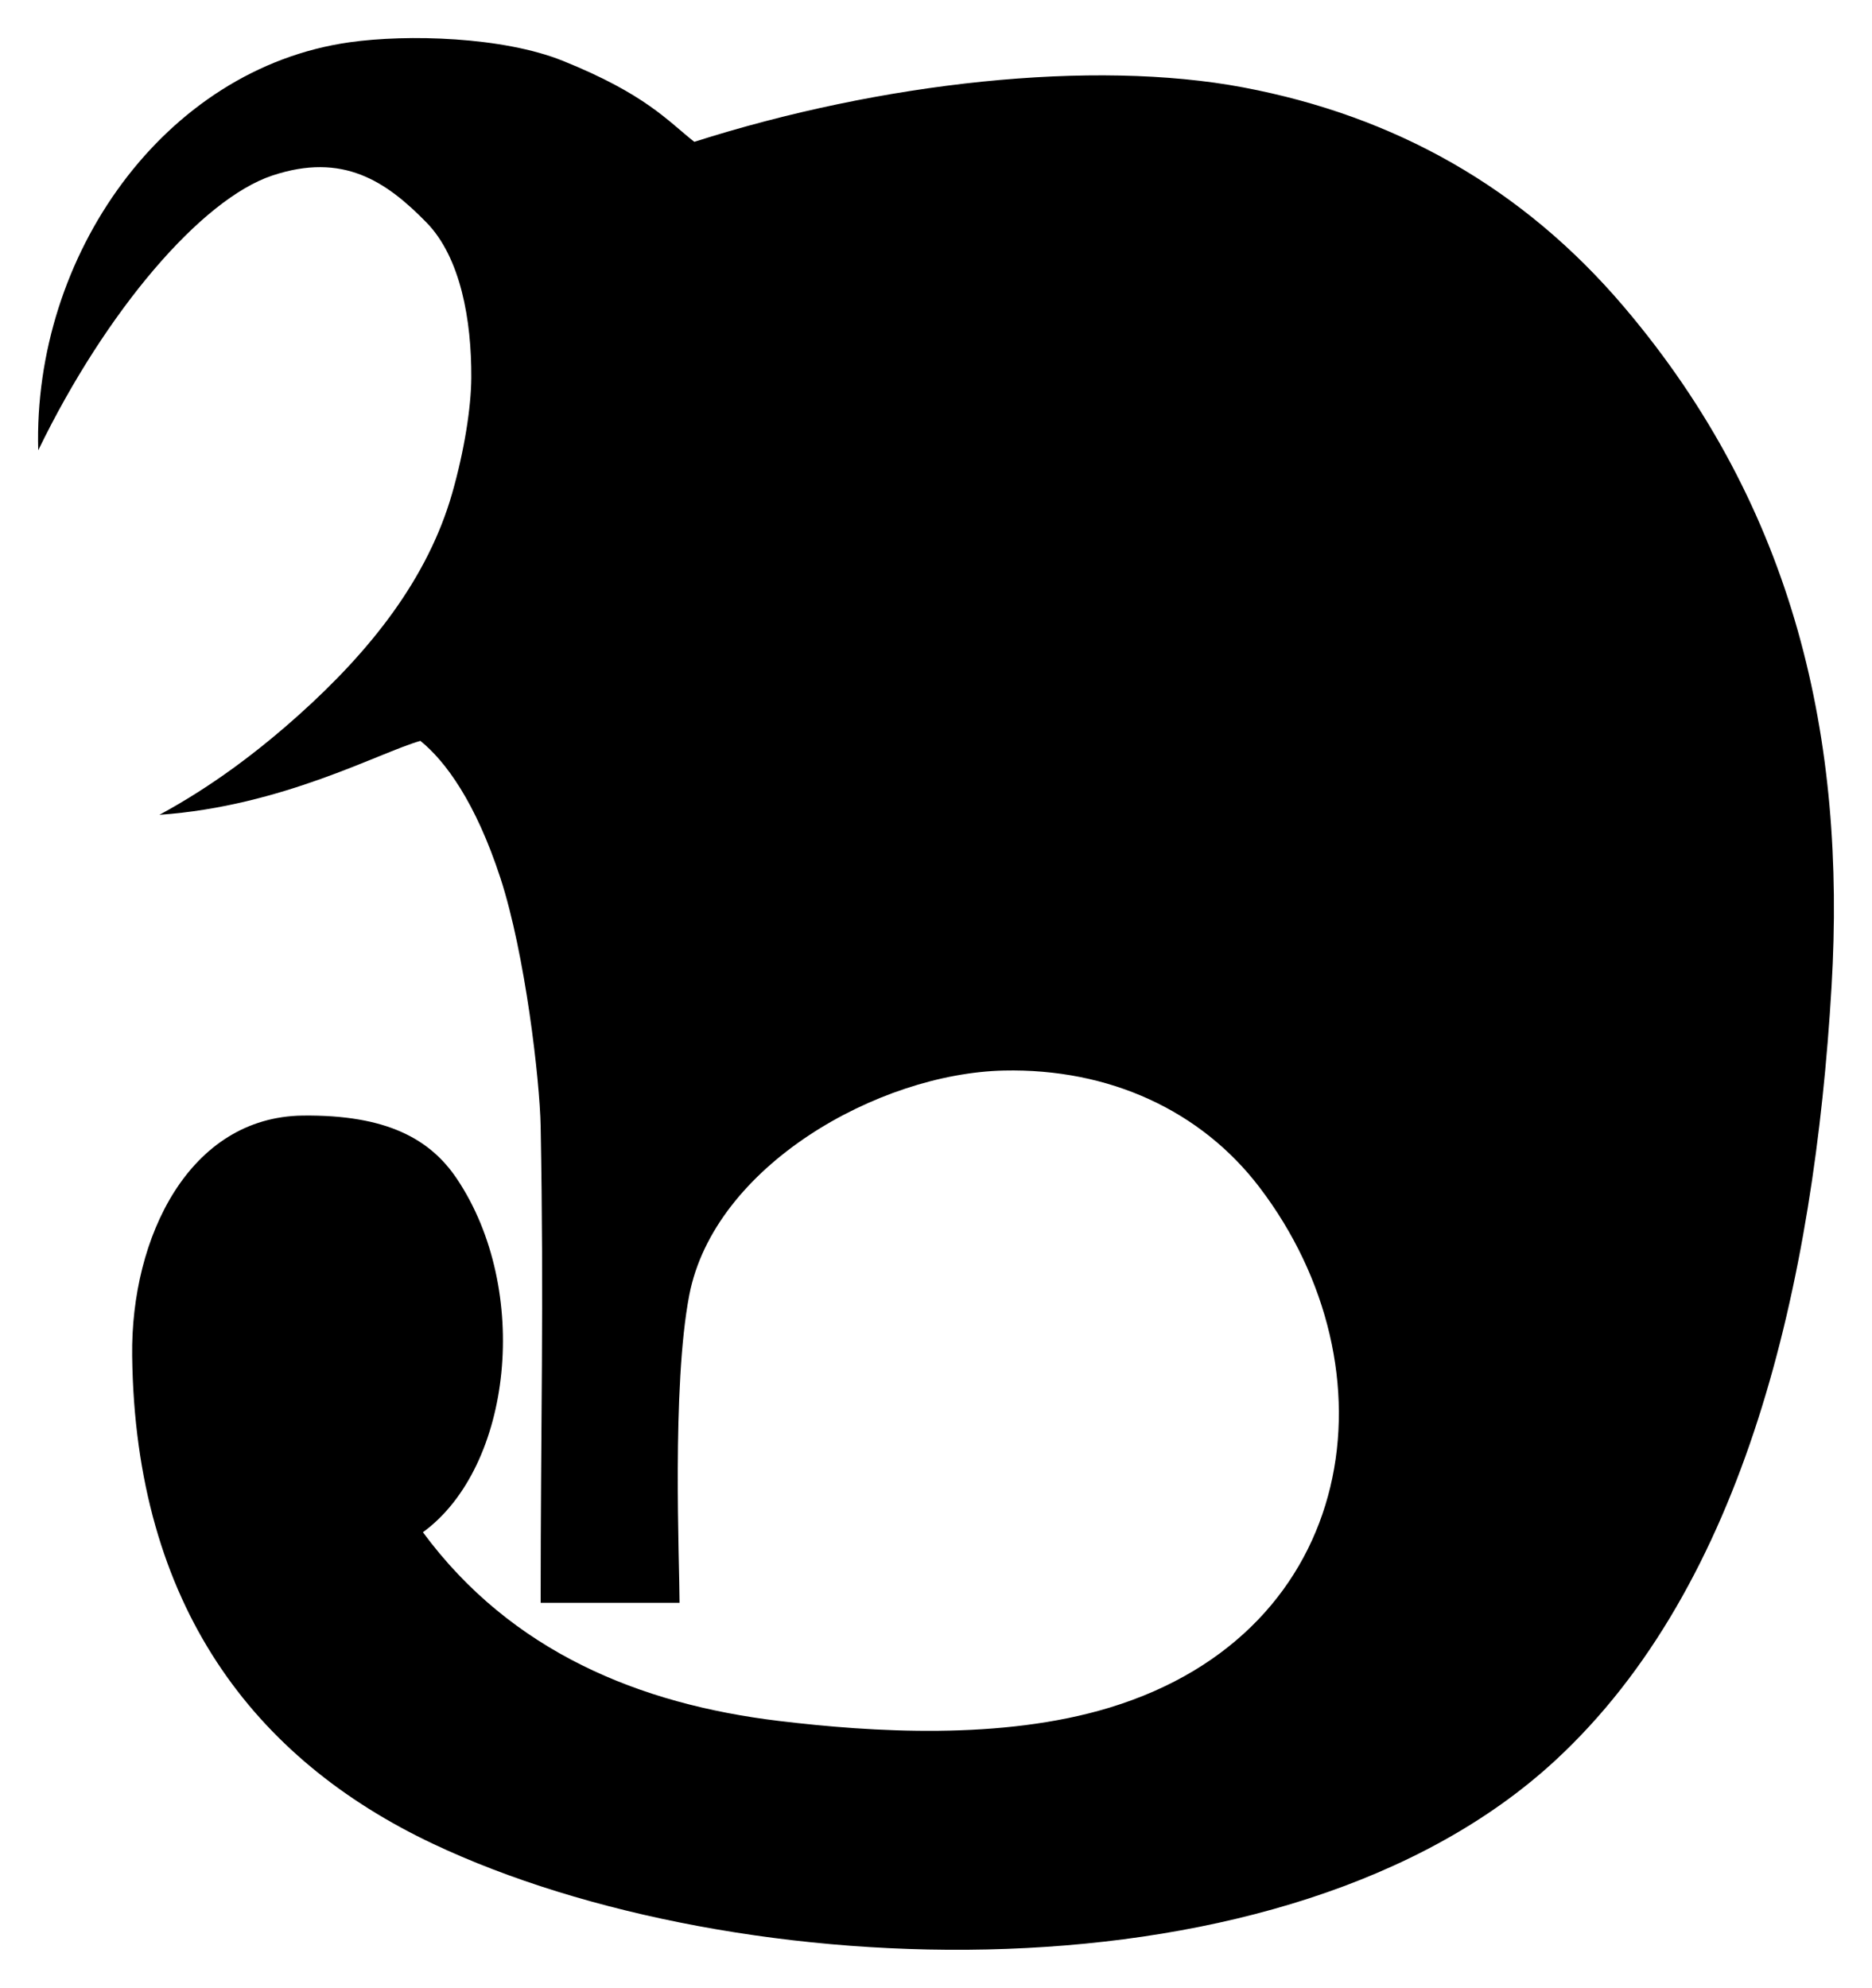 <?xml version="1.0" encoding="UTF-8" standalone="no"?>
<!-- Created with Inkscape (http://www.inkscape.org/) -->

<svg
   xmlns:dc="http://purl.org/dc/elements/1.1/"
   xmlns:cc="http://creativecommons.org/ns#"
   xmlns:rdf="http://www.w3.org/1999/02/22-rdf-syntax-ns#"
   xmlns:svg="http://www.w3.org/2000/svg"
   xmlns="http://www.w3.org/2000/svg"
   xmlns:sodipodi="http://sodipodi.sourceforge.net/DTD/sodipodi-0.dtd"
   xmlns:inkscape="http://www.inkscape.org/namespaces/inkscape"
   id="svg2985"
   version="1.1"
   inkscape:version="0.48.2 r9819"
   width="147.575"
   height="156.656"
   sodipodi:docname="archaic-a.svg">
  <defs
     id="defs2989" />
  <sodipodi:namedview
     pagecolor="#ffffff"
     bordercolor="#666666"
     borderopacity="1"
     objecttolerance="10"
     gridtolerance="10"
     guidetolerance="10"
     inkscape:pageopacity="0"
     inkscape:pageshadow="2"
     inkscape:window-width="1366"
     inkscape:window-height="706"
     id="namedview2987"
     showgrid="false"
     showguides="true"
     inkscape:guide-bbox="true"
     fit-margin-top="3"
     fit-margin-left="3"
     fit-margin-bottom="3"
     fit-margin-right="3"
     inkscape:zoom="1.9264815"
     inkscape:cx="12.316391"
     inkscape:cy="76.551504"
     inkscape:window-x="-8"
     inkscape:window-y="-8"
     inkscape:window-maximized="1"
     inkscape:current-layer="svg2985">
    <inkscape:grid
       type="xygrid"
       id="grid3002"
       empspacing="5"
       visible="true"
       enabled="true"
       snapvisiblegridlinesonly="true" />
  </sodipodi:namedview>
  <path
     d="m 44.365,4.792 c 6.558,2.64 8.302,4.763 10.368,6.385 14.724,-4.694 31.42,-6.53 43.296,-4.285 11.876,2.245 21.972,7.848 30.006,17.308 13.551,15.957 17.495,34.17 16.353,53.537 -1.379,23.396 -6.795,47.167 -21.794,61.009 -21.192,19.557 -64.627,17.827 -88.466,6.553 -14.047,-6.643 -23.471,-18.72 -23.709,-38.457 -0.113,-9.353 4.509,-18.827 13.455,-18.928 6.589,-0.074 10.033,1.831 12.149,4.989 5.85,8.734 4.381,22.697 -2.683,27.847 6.962,9.426 17.089,13.548 28.052,14.868 7.33,0.883 17.554,1.545 26.082,-1.049 19.739,-6.004 22.716,-26.695 11.82,-40.996 -4.621,-6.065 -11.861,-9.39 -20.157,-9.207 -9.87,0.217 -22.83,7.494 -24.8,17.698 -1.391,7.203 -0.766,21.114 -0.766,24.243 -3.128,0 -6.257,0 -10.95,0 0,-14.078 0.261,-23.466 0,-37.542 -0.068,-3.648 -1.214,-13.573 -3.169,-19.562 -1.956,-5.989 -4.34,-9.224 -6.311,-10.817 -3.265,0.922 -10.85,5.145 -20.575,5.827 4.164,-2.249 7.811,-5.02 11.035,-7.912 5.623,-5.043 10.129,-10.724 12.046,-17.431 0.949,-3.322 1.496,-6.751 1.507,-9.119 0.023,-4.51 -0.842,-9.464 -3.532,-12.215 C 30.45,14.294 27.041,11.974 21.46,13.836 15.878,15.699 8.358,24.476 3.013,35.487 2.581,20.149 12.933,5.405 27.548,3.333 c 4.585,-0.65 12.101,-0.439 16.817,1.46 z"
     id="path3"
     inkscape:connector-curvature="0"
     sodipodi:nodetypes="scsssssssscssssscccsscssssscss" />
</svg>
